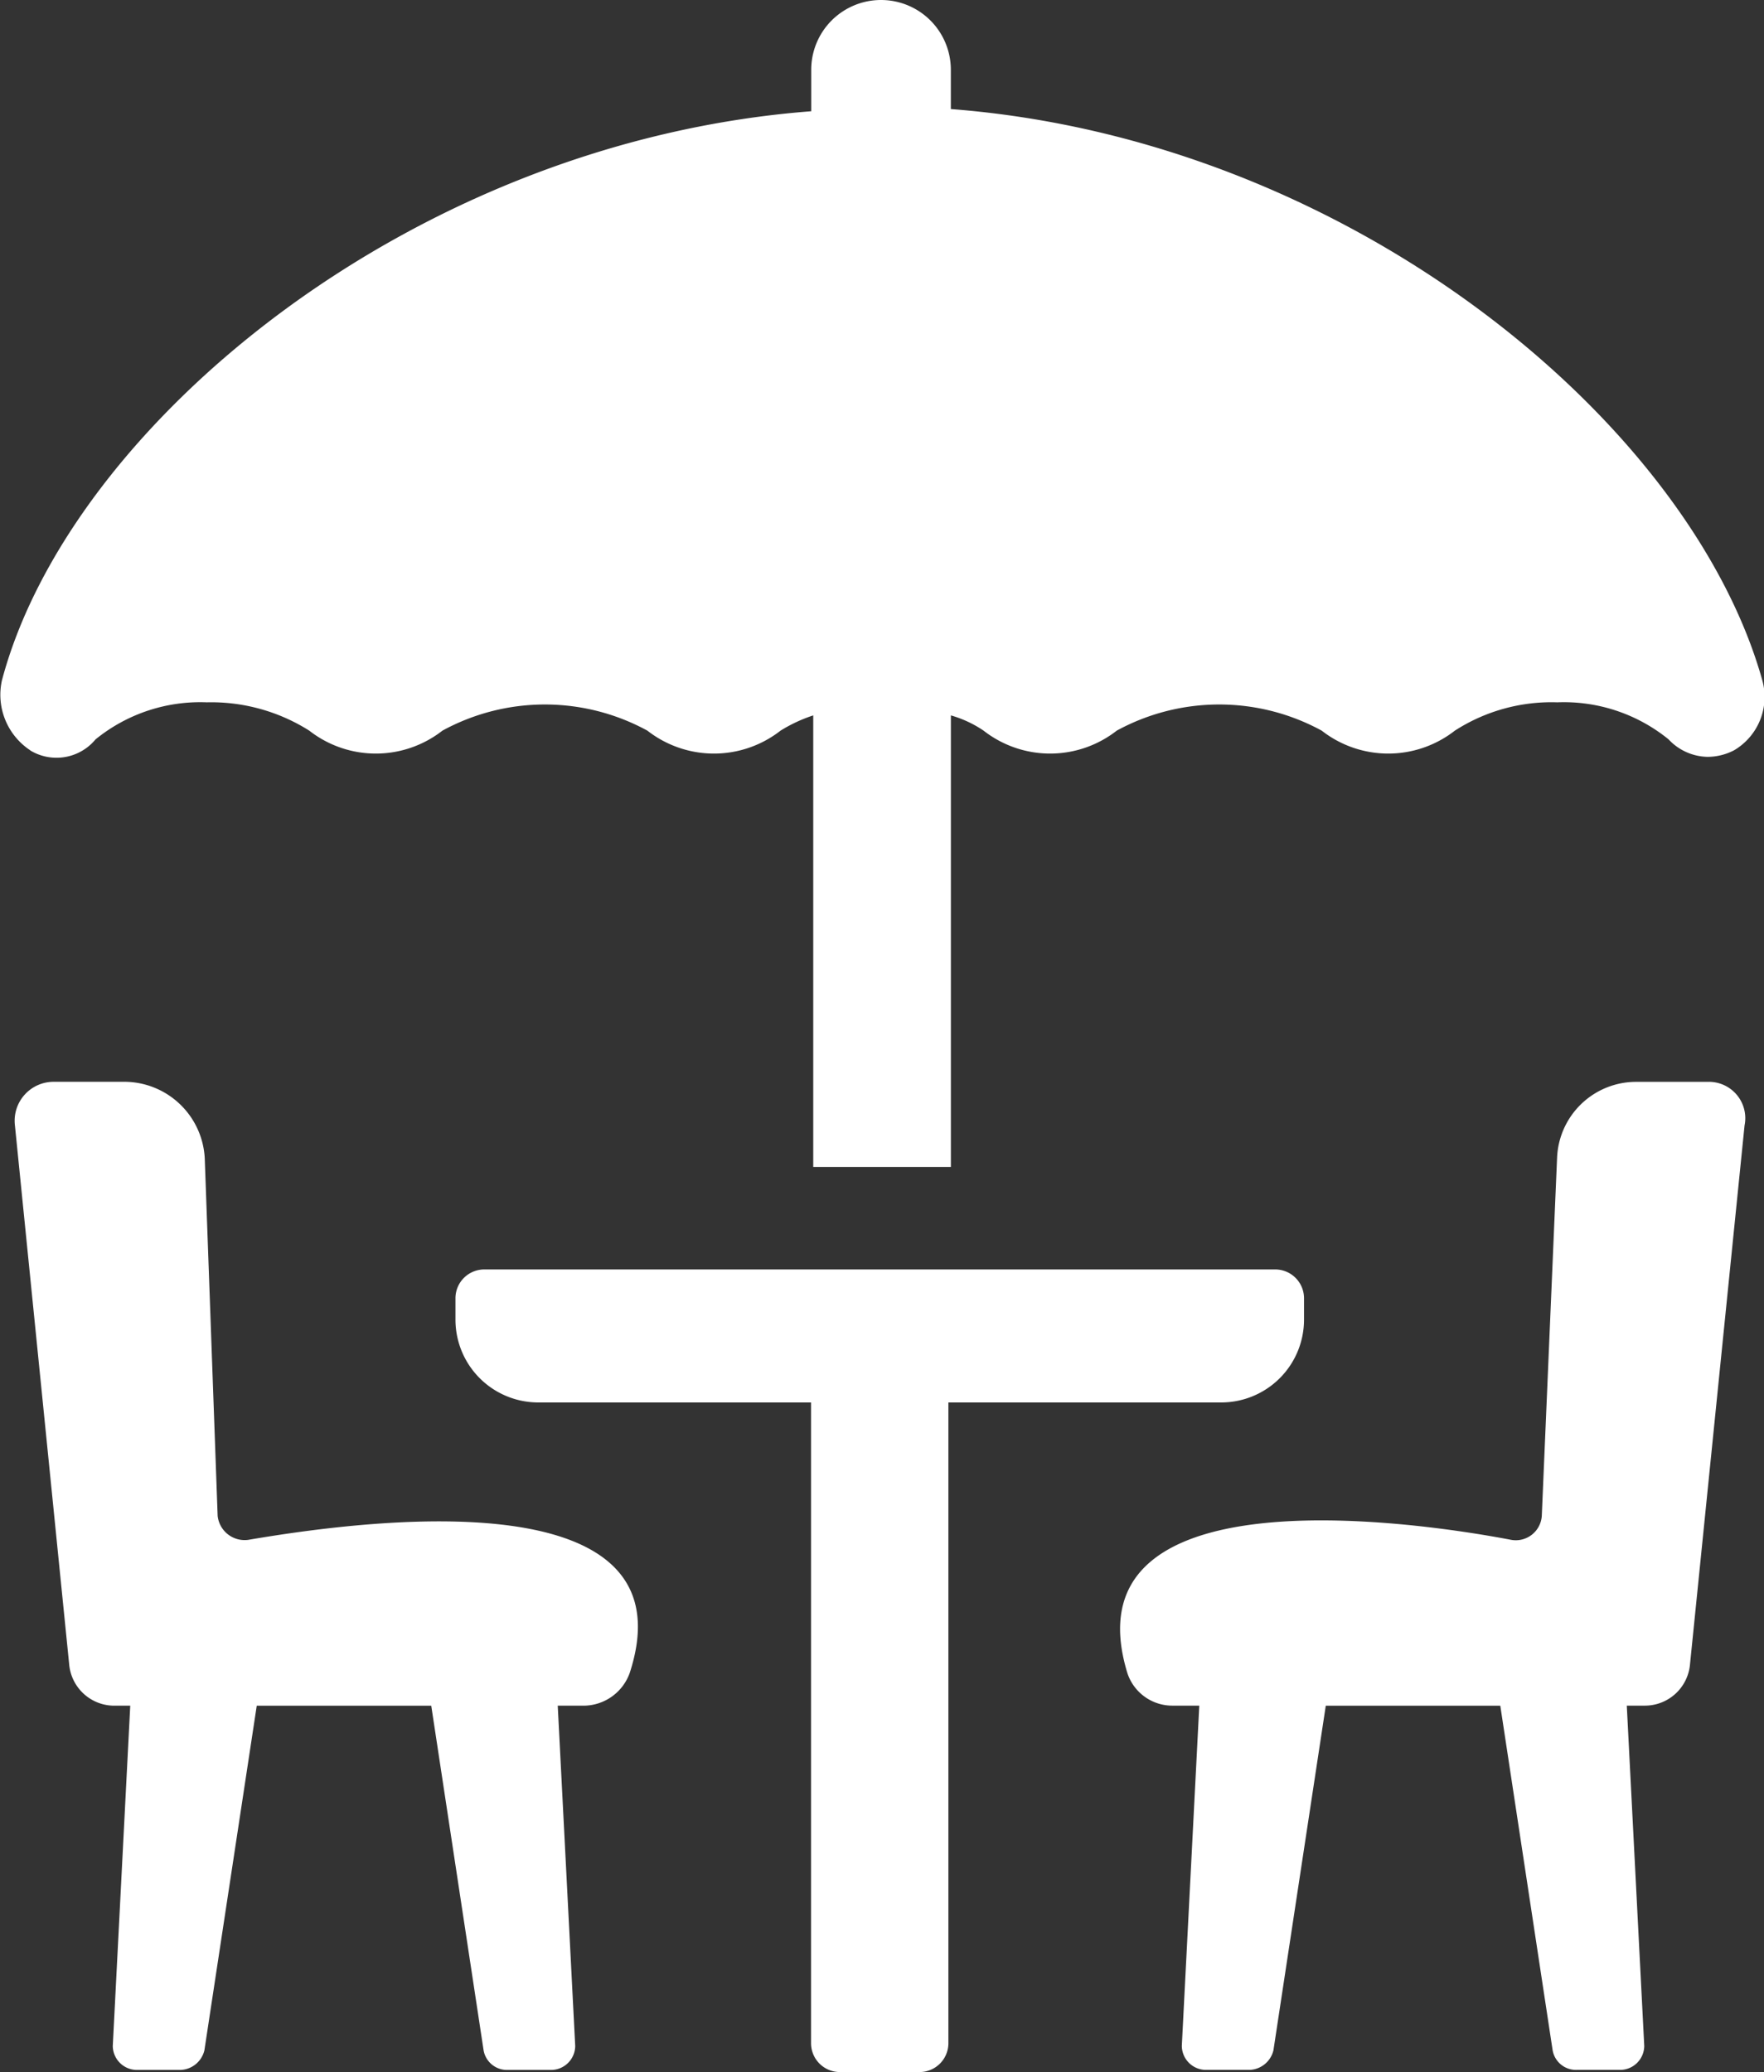 <?xml version="1.0" encoding="UTF-8"?>
<svg xmlns="http://www.w3.org/2000/svg" width="41.011" height="48.182" viewBox="0 0 41.011 48.182">
  <rect x="0" y="0" width="41.011" height="48.182" fill="#333333" stroke="none"/>
  <g id="noun-patio-3967819" transform="translate(-99.405 -13.998)">
    <path id="Pfad_10062" data-name="Pfad 10062" d="M124.58,31.445a1.178,1.178,0,0,0,1.522-.254,3.855,3.855,0,0,1,2.586-.862,4.269,4.269,0,0,1,2.384.659,2.513,2.513,0,0,0,3.094,0,4.972,4.972,0,0,1,4.767,0,2.513,2.513,0,0,0,3.094,0,3.5,3.5,0,0,1,.761-.355v10.5h3.2v-10.5a2.642,2.642,0,0,1,.761.355,2.513,2.513,0,0,0,3.094,0,4.972,4.972,0,0,1,4.767,0,2.513,2.513,0,0,0,3.094,0,4.149,4.149,0,0,1,2.384-.659,3.855,3.855,0,0,1,2.586.862,1.27,1.27,0,0,0,.913.406,1.349,1.349,0,0,0,.608-.152,1.44,1.44,0,0,0,.659-1.623c-1.673-5.984-9.585-12.578-18.867-13.288v-.913a1.623,1.623,0,1,0-3.246,0v.964c-9.281.71-17.244,7.3-18.816,13.237a1.546,1.546,0,0,0,.66,1.623Z" transform="translate(-24.476)" fill="#fff"></path>
    <path id="Pfad_10063" data-name="Pfad 10063" d="M133.062,302.408a.631.631,0,0,1-.71-.558l-.3-8.318a1.877,1.877,0,0,0-1.826-1.775h-1.674a.906.906,0,0,0-.913,1.014L128.9,305.3a1.054,1.054,0,0,0,1.065.964h.355l-.406,7.912a.563.563,0,0,0,.558.558h1.014a.594.594,0,0,0,.558-.456l1.217-8.013h4.057l1.217,8.013a.552.552,0,0,0,.558.456h1.014a.563.563,0,0,0,.558-.558l-.406-7.912h.608a1.145,1.145,0,0,0,1.065-.761c1.521-4.666-6.492-3.5-8.876-3.094Z" transform="translate(-27.887 -252.604)" fill="#fff"></path>
    <path id="Pfad_10064" data-name="Pfad 10064" d="M425.083,291.76h-1.674a1.84,1.84,0,0,0-1.826,1.775l-.355,8.317a.606.606,0,0,1-.71.558c-2.384-.456-10.346-1.572-8.926,3.094a1.1,1.1,0,0,0,1.065.761h.608l-.406,7.912a.563.563,0,0,0,.558.558h1.014a.594.594,0,0,0,.558-.456l1.217-8.013h4.057l1.217,8.013a.552.552,0,0,0,.558.456h1.014a.563.563,0,0,0,.558-.558l-.406-7.912h.405a1.054,1.054,0,0,0,1.065-.964l1.268-12.527a.846.846,0,0,0-.862-1.014Z" transform="translate(-285.978 -252.606)" fill="#fff"></path>
    <path id="Pfad_10065" data-name="Pfad 10065" d="M258.6,343.01a1.926,1.926,0,0,0,1.927-1.927v-.507a.671.671,0,0,0-.659-.659h-18.41a.671.671,0,0,0-.659.659v.507a1.926,1.926,0,0,0,1.927,1.927h6.34v14.911a.671.671,0,0,0,.659.659H251.6a.671.671,0,0,0,.659-.659V343.01Z" transform="translate(-130.805 -296.401)" fill="#fff"></path>
  </g>
</svg>
